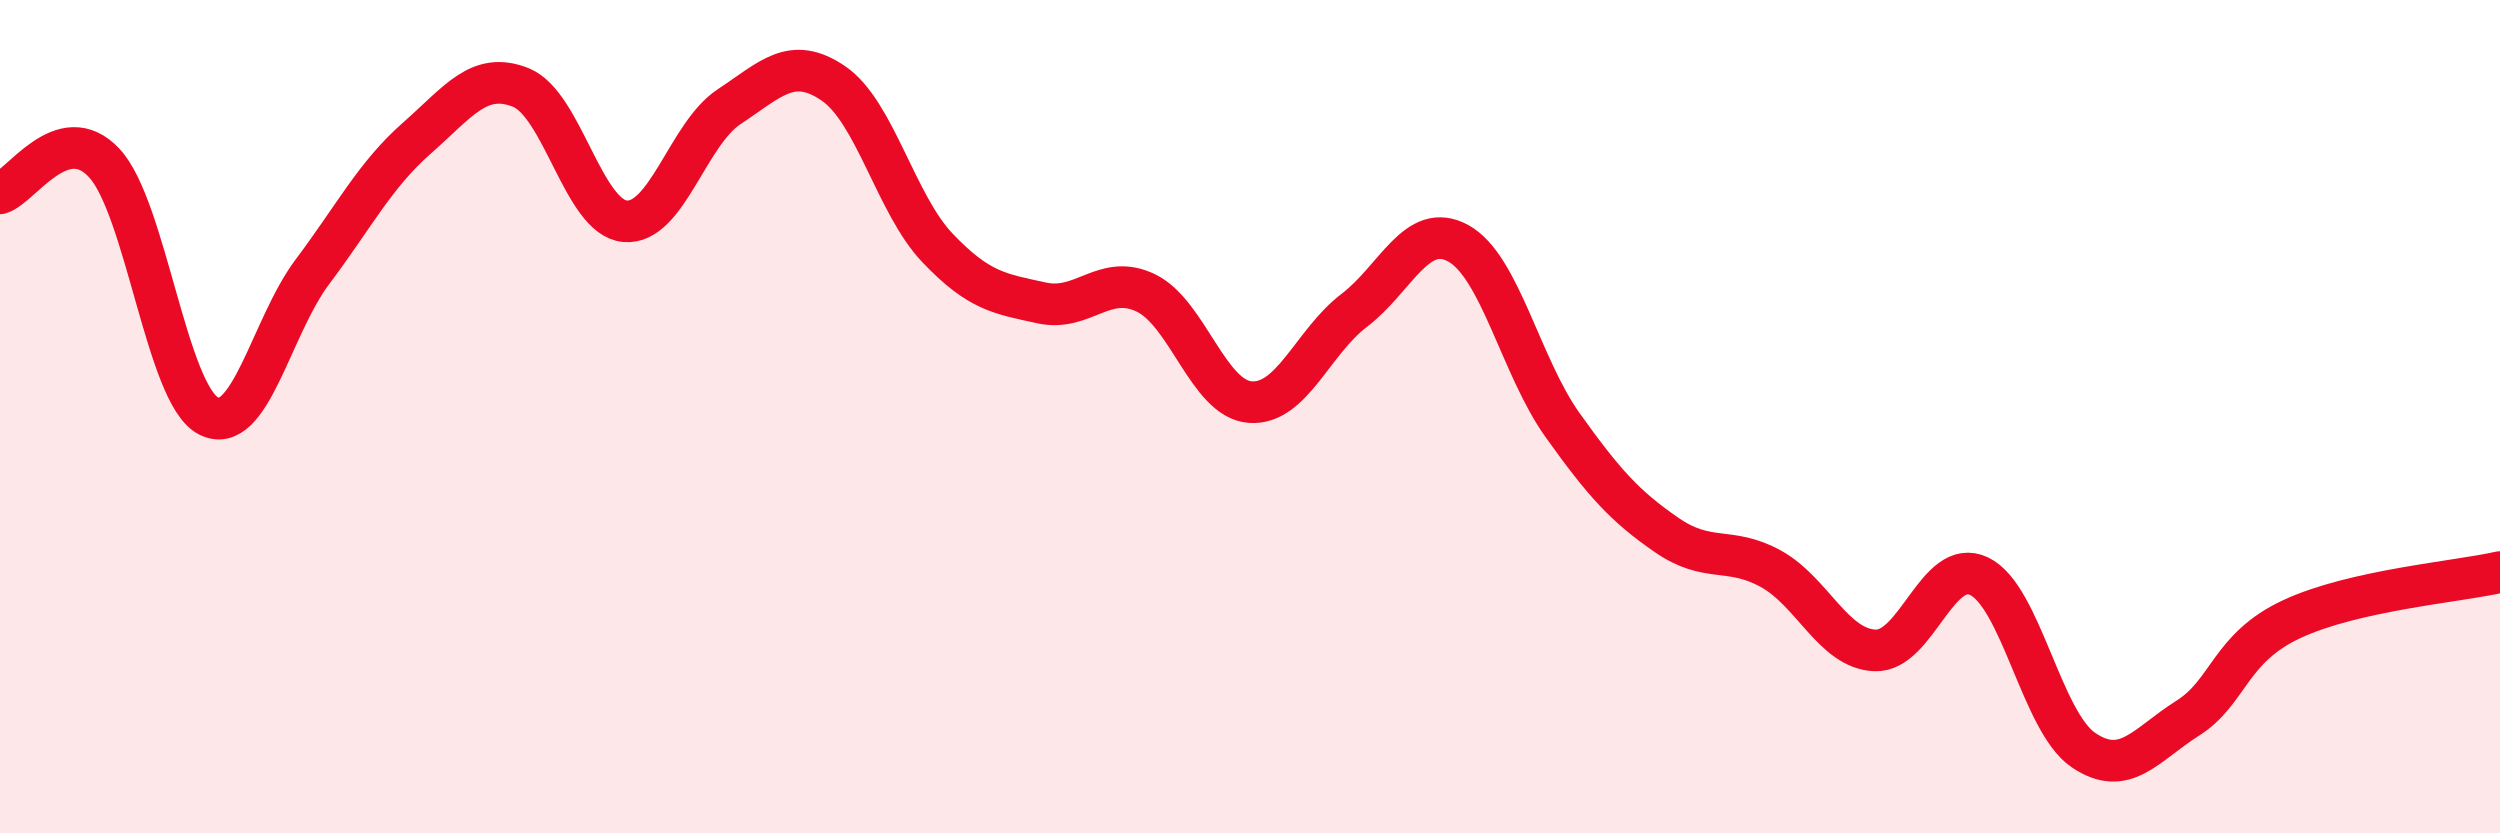 
    <svg width="60" height="20" viewBox="0 0 60 20" xmlns="http://www.w3.org/2000/svg">
      <path
        d="M 0,4.64 C 0.5,4.49 1.5,2.84 2.5,3.91 C 3.5,4.98 4,9.46 5,9.98 C 6,10.5 6.5,7.85 7.5,6.52 C 8.5,5.19 9,4.2 10,3.32 C 11,2.44 11.5,1.7 12.5,2.1 C 13.5,2.5 14,5.22 15,5.31 C 16,5.4 16.5,3.22 17.5,2.56 C 18.5,1.9 19,1.32 20,2 C 21,2.68 21.5,4.9 22.5,5.95 C 23.5,7 24,7.05 25,7.27 C 26,7.49 26.5,6.55 27.5,7.03 C 28.5,7.51 29,9.57 30,9.65 C 31,9.73 31.5,8.21 32.5,7.45 C 33.5,6.69 34,5.29 35,5.84 C 36,6.39 36.5,8.8 37.5,10.2 C 38.5,11.6 39,12.15 40,12.84 C 41,13.53 41.5,13.1 42.5,13.65 C 43.5,14.2 44,15.57 45,15.61 C 46,15.65 46.5,13.35 47.5,13.83 C 48.5,14.31 49,17.32 50,18 C 51,18.68 51.5,17.87 52.5,17.24 C 53.5,16.61 53.5,15.56 55,14.86 C 56.5,14.16 59,13.96 60,13.73L60 20L0 20Z"
        fill="#EB0A25"
        opacity="0.1"
        stroke-linecap="round"
        stroke-linejoin="round"
      />
      <path
        d="M 0,4.64 C 0.5,4.49 1.5,2.84 2.5,3.91 C 3.5,4.98 4,9.46 5,9.98 C 6,10.5 6.5,7.85 7.5,6.52 C 8.5,5.19 9,4.2 10,3.32 C 11,2.44 11.5,1.7 12.5,2.1 C 13.5,2.5 14,5.22 15,5.31 C 16,5.4 16.5,3.22 17.5,2.56 C 18.5,1.9 19,1.32 20,2 C 21,2.68 21.5,4.9 22.5,5.95 C 23.5,7 24,7.05 25,7.27 C 26,7.49 26.5,6.55 27.5,7.03 C 28.5,7.51 29,9.57 30,9.65 C 31,9.73 31.5,8.21 32.5,7.45 C 33.5,6.69 34,5.29 35,5.84 C 36,6.39 36.5,8.8 37.5,10.2 C 38.5,11.6 39,12.15 40,12.84 C 41,13.53 41.5,13.1 42.5,13.65 C 43.5,14.2 44,15.57 45,15.61 C 46,15.65 46.5,13.35 47.5,13.83 C 48.5,14.31 49,17.32 50,18 C 51,18.68 51.5,17.87 52.5,17.24 C 53.5,16.61 53.5,15.56 55,14.86 C 56.5,14.16 59,13.96 60,13.73"
        stroke="#EB0A25"
        stroke-width="1"
        fill="none"
        stroke-linecap="round"
        stroke-linejoin="round"
      />
    </svg>
  